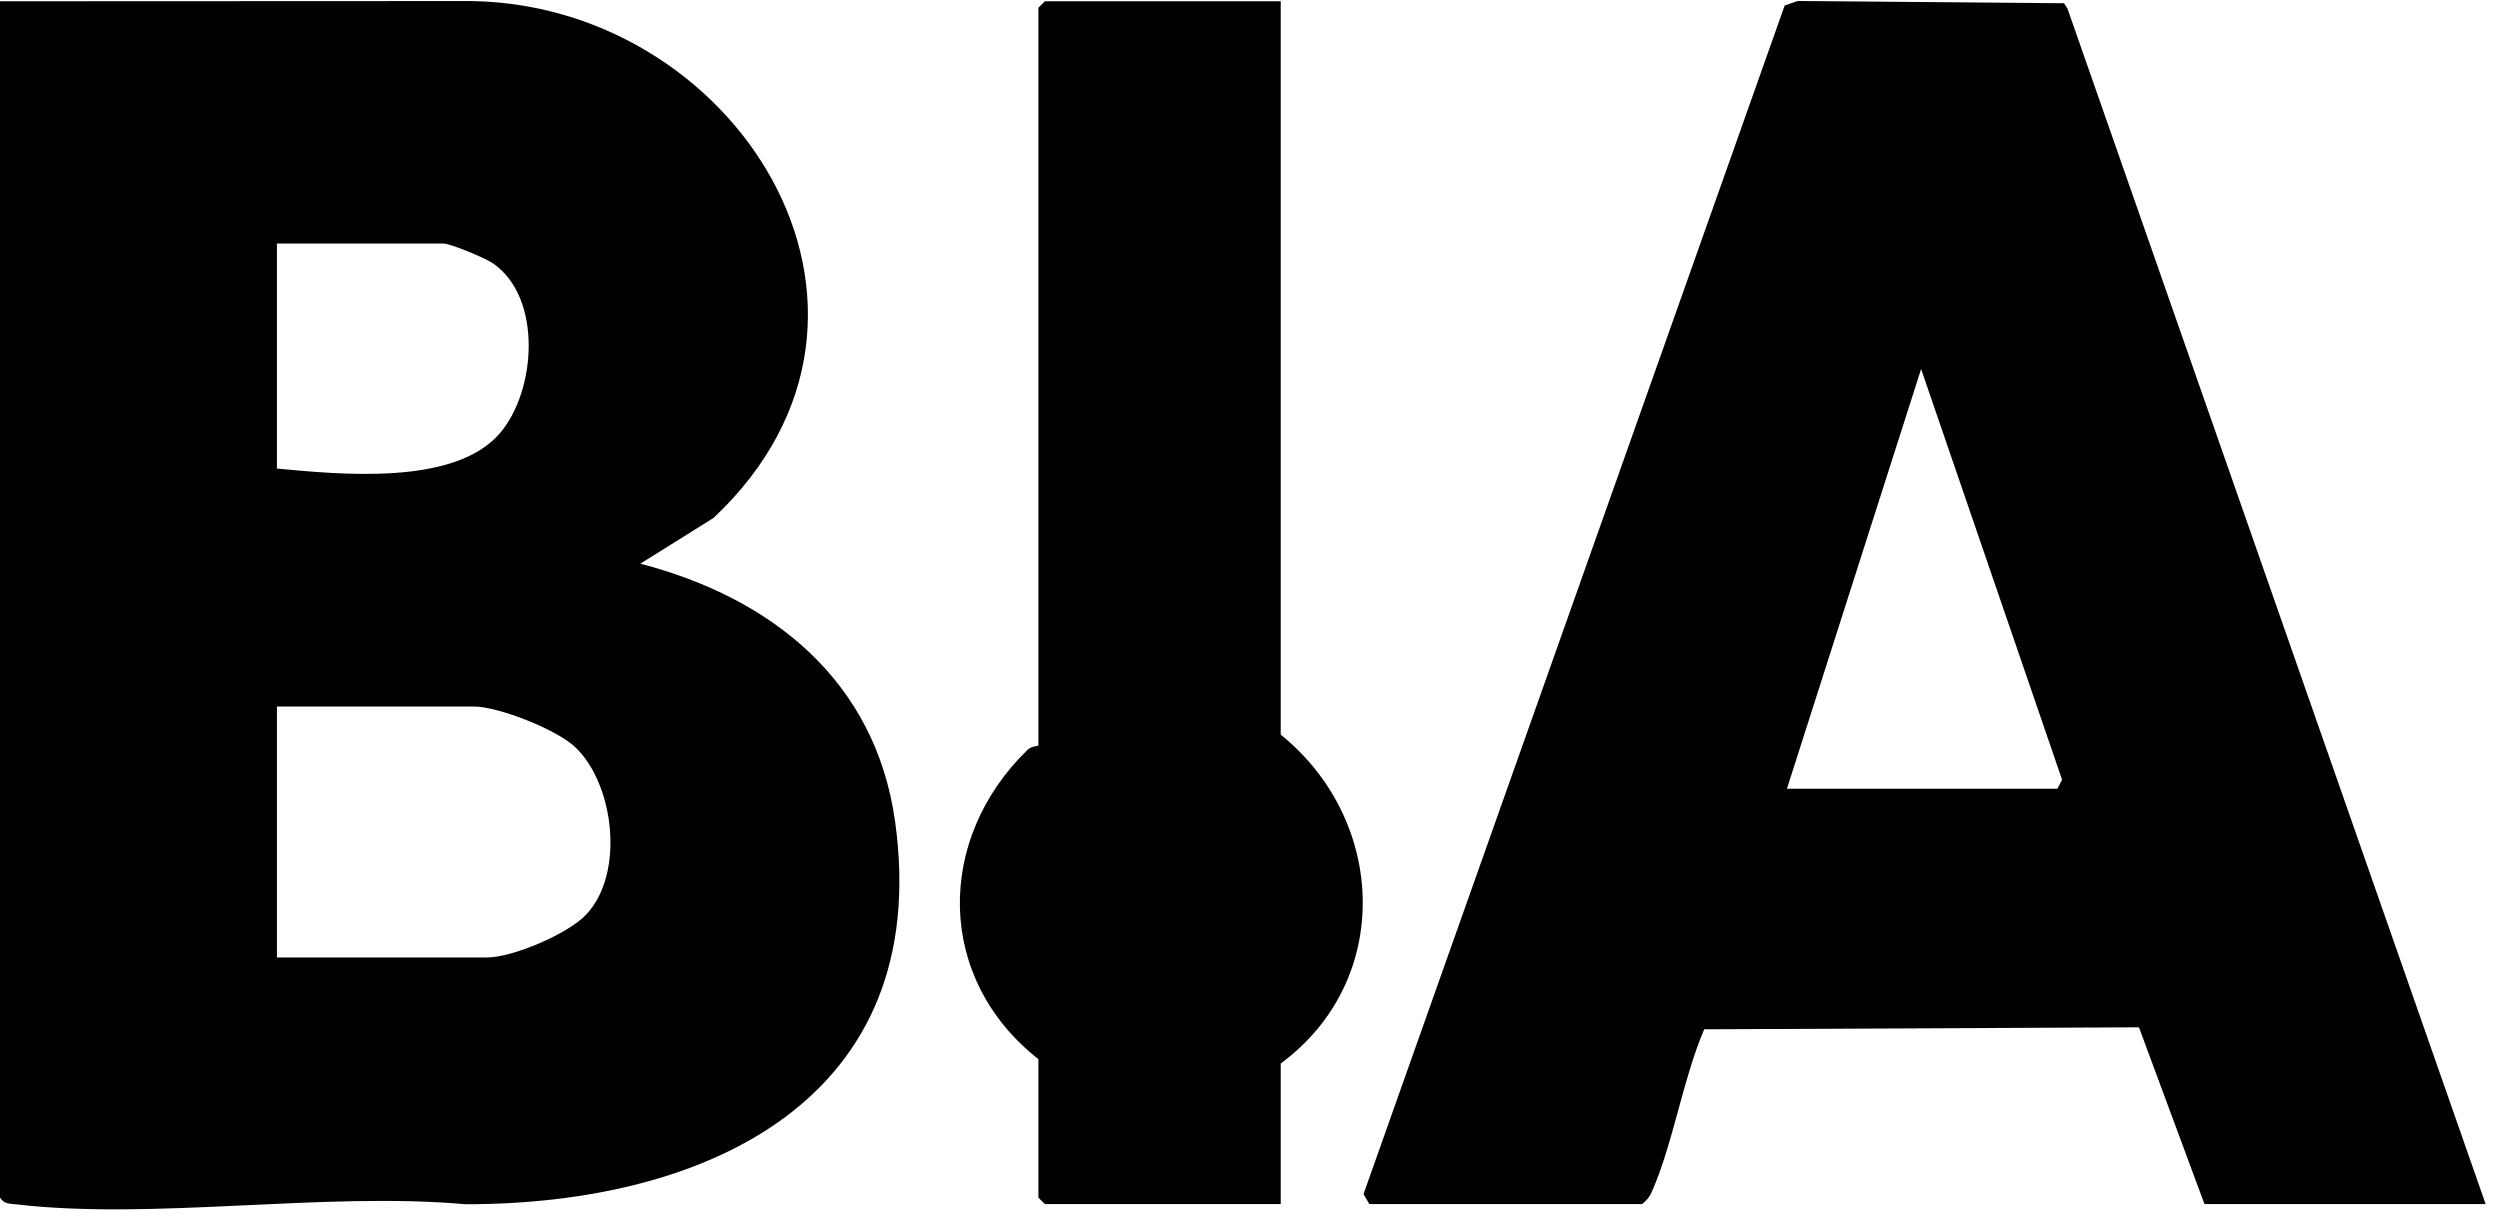 <svg width="108" height="53" viewBox="0 0 108 53" fill="none" xmlns="http://www.w3.org/2000/svg">
<path d="M0 0.055L19.914 0.046C31.708 -0.128 40.36 13.414 30.824 22.375L27.663 24.351C33.344 25.831 37.826 29.412 38.669 35.496C40.334 47.53 30.461 52.038 20.101 52.023C13.974 51.474 6.626 52.728 0.645 52.023C0.372 51.991 0.164 52.001 0 51.733V0.055ZM11.963 20.242C14.675 20.494 19.605 20.999 21.577 18.736C23.164 16.915 23.452 12.867 21.295 11.375C20.97 11.149 19.46 10.521 19.159 10.521H11.963V20.242ZM11.963 41.363H21.028C22.149 41.363 24.538 40.348 25.332 39.5C26.988 37.728 26.542 33.909 24.867 32.292C24.067 31.52 21.536 30.522 20.469 30.522H11.964V41.363H11.963Z" fill="#010101"/>
<path d="M95.233 52.017L92.403 44.38L73.622 44.466C72.7 46.606 72.272 49.432 71.351 51.502C71.253 51.722 71.123 51.875 70.932 52.017H59.156L58.904 51.584L77.098 0.239L77.651 0.044L89.165 0.14L89.313 0.366L107.38 52.017H95.231H95.233ZM77.195 34.074H88.877L89.083 33.687L82.992 15.943L77.195 34.074Z" fill="#010101"/>
<path d="M55.327 0.055V31.737C59.91 35.434 60.192 42.358 55.327 45.943V52.017H45.14L44.859 51.737V45.756C40.428 42.272 40.403 36.264 44.396 32.386C44.555 32.231 44.859 32.231 44.859 32.205V0.336L45.14 0.055H55.327Z" fill="#010101"/>
</svg>
